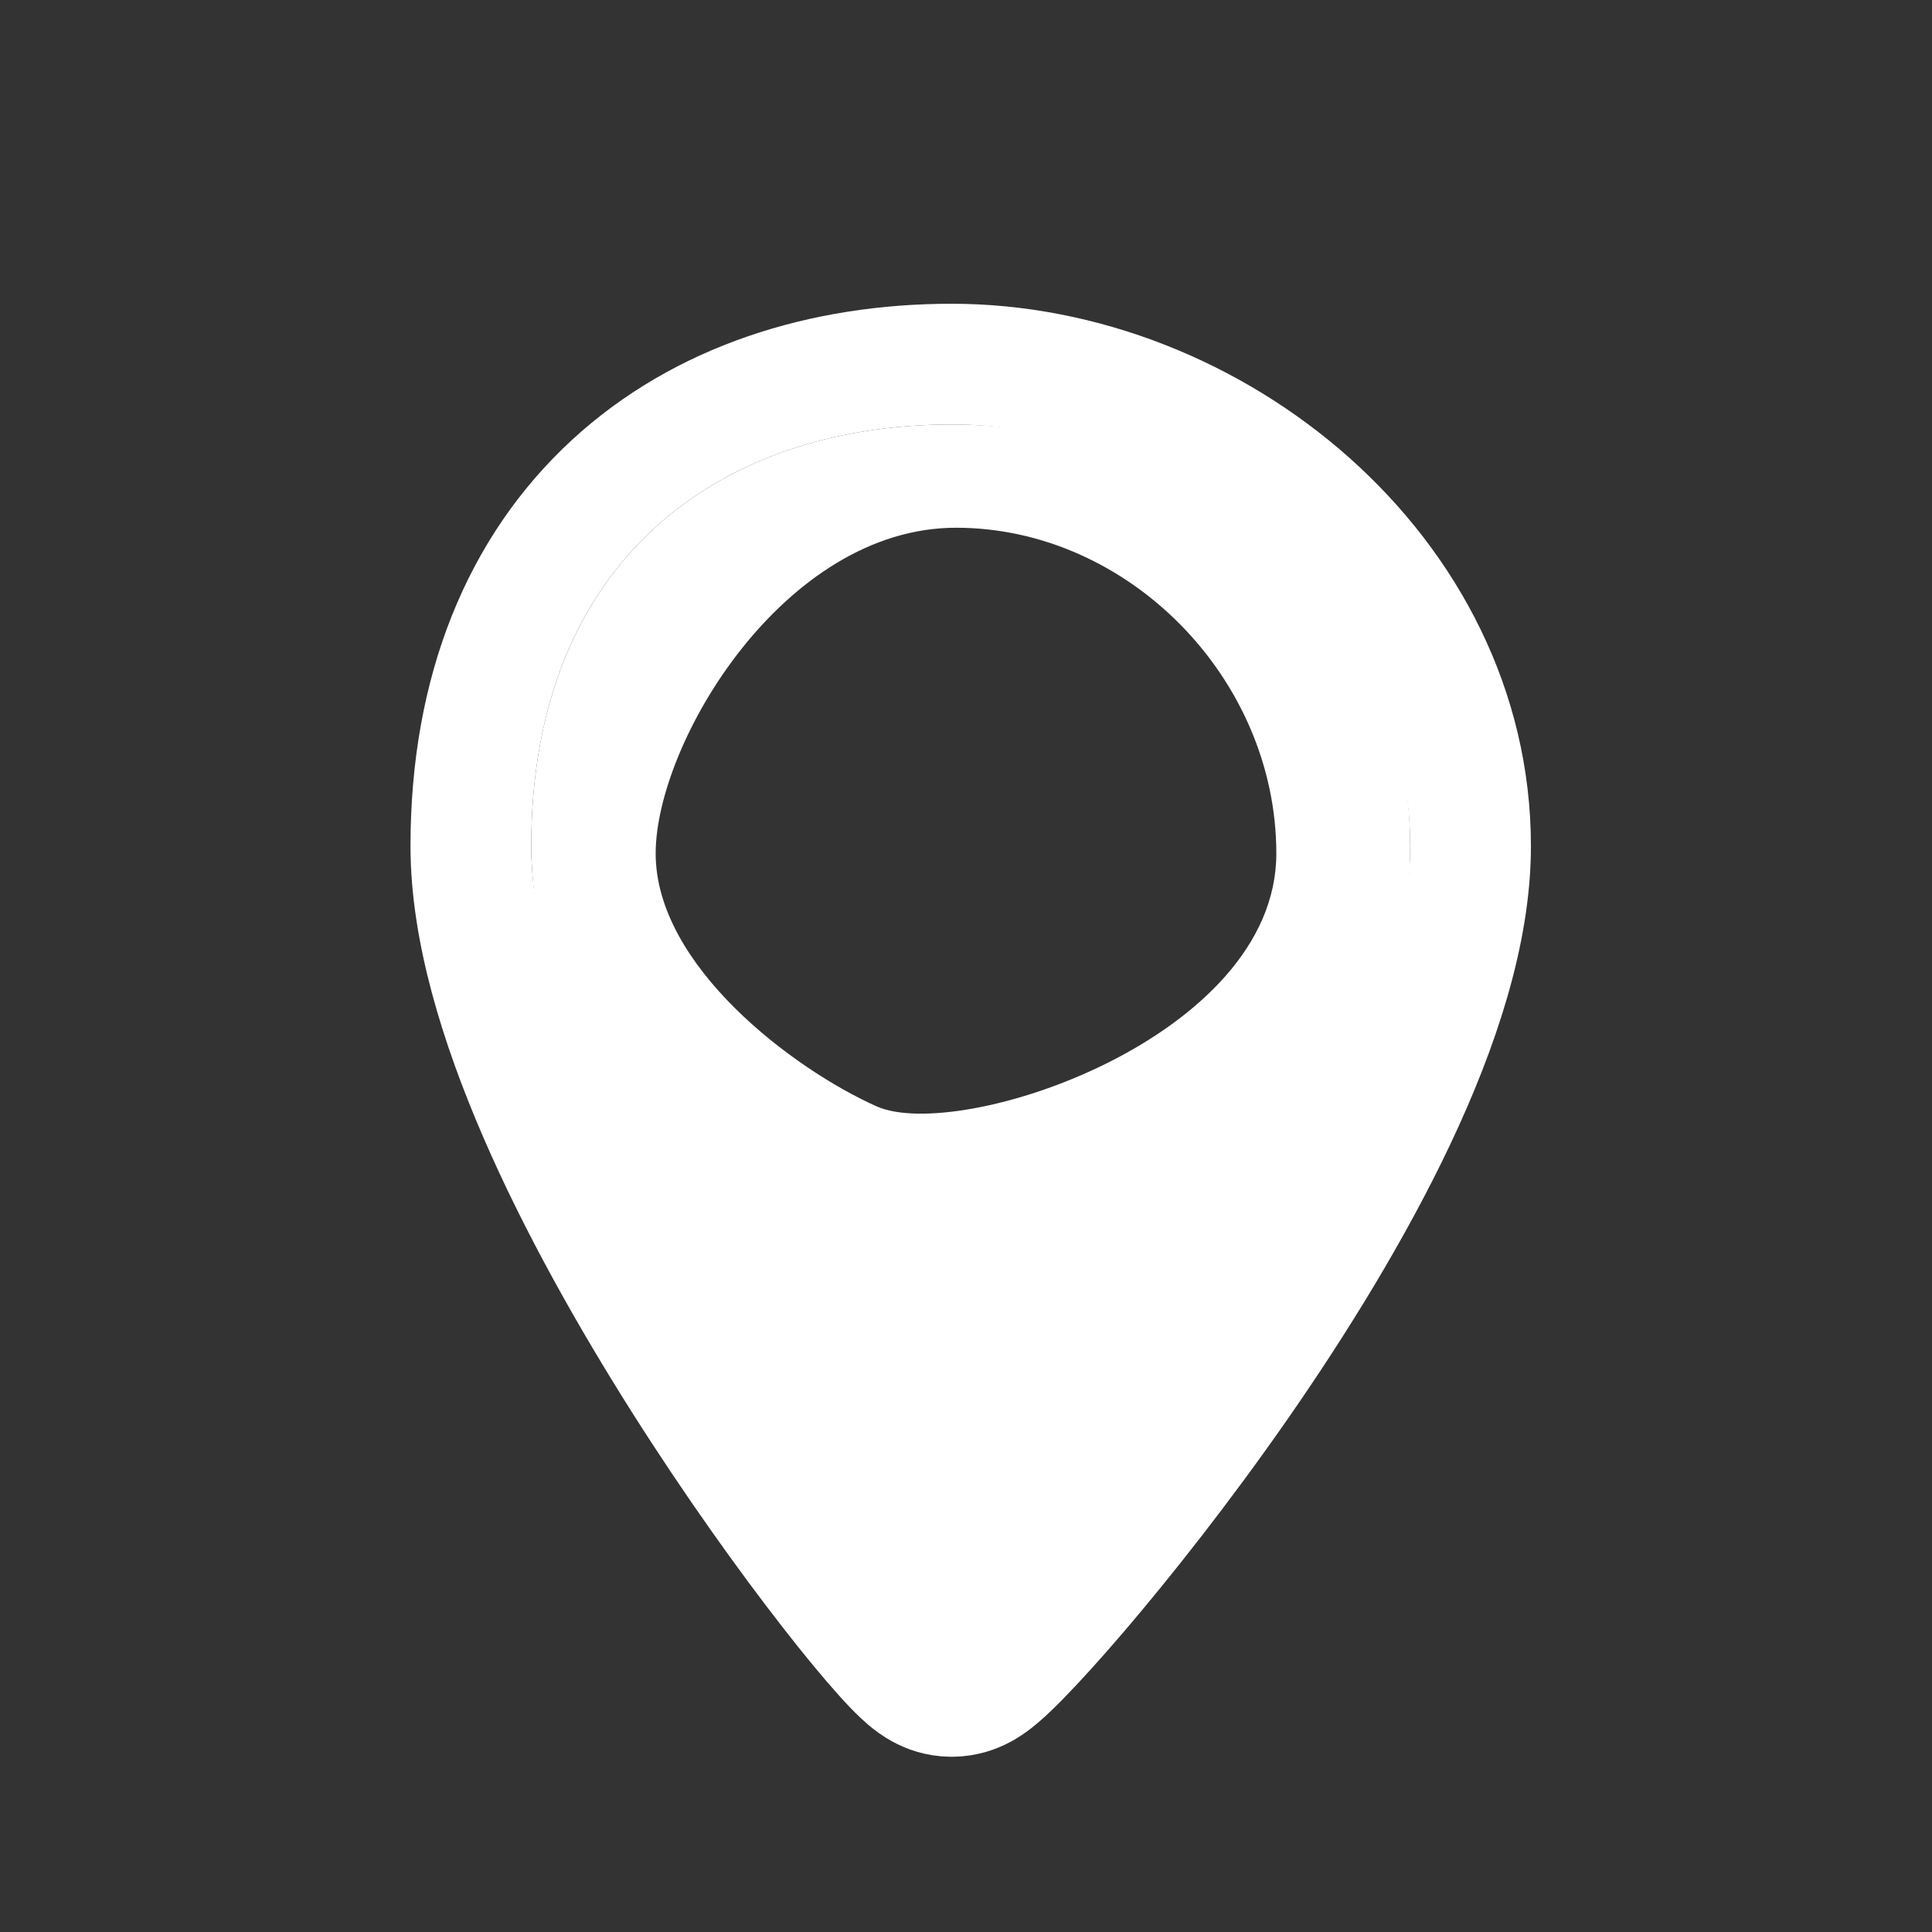 <svg width="32" height="32" viewBox="0 0 32 32" fill="none" xmlns="http://www.w3.org/2000/svg">
<rect x="0" y="0" width="32" height="32" fill="#333333" stroke="none"/>
<path d="M24.357 14.014C24.357 9.494 20.089 6.031 15.763 6.031C13.632 6.031 11.628 6.66 10.147 8.026C8.652 9.405 7.799 11.435 7.799 14.014C7.799 15.393 8.277 16.947 8.922 18.438C9.576 19.948 10.444 21.484 11.31 22.853C12.178 24.224 13.057 25.445 13.744 26.328C14.087 26.769 14.389 27.134 14.623 27.395C14.737 27.524 14.848 27.641 14.947 27.733C14.994 27.777 15.058 27.835 15.132 27.887C15.168 27.913 15.227 27.953 15.303 27.99C15.358 28.017 15.529 28.098 15.763 28.098C15.99 28.098 16.157 28.021 16.207 27.998C16.279 27.965 16.336 27.928 16.371 27.905C16.443 27.857 16.508 27.803 16.557 27.761C16.659 27.673 16.777 27.559 16.9 27.433C17.151 27.176 17.478 26.817 17.851 26.381C18.598 25.507 19.558 24.296 20.507 22.932C21.454 21.57 22.404 20.035 23.122 18.516C23.83 17.017 24.357 15.438 24.357 14.014Z" stroke="white" stroke-width="2" stroke-miterlimit="10" stroke-linecap="round" stroke-linejoin="round"/>
<path fill-rule="evenodd" clip-rule="evenodd" d="M23.357 14.014C23.357 9.746 19.645 7.031 15.763 7.031C11.881 7.031 8.799 9.316 8.799 14.014C8.799 16.482 11.111 27.667 15.763 27.667C20.415 27.667 23.357 17.921 23.357 14.014ZM15.835 8.741C18.687 8.741 21.14 11.238 21.14 14.137C21.14 17.193 15.887 18.936 14.518 18.324C13.149 17.713 10.86 16.002 10.86 14.137C10.86 12.308 12.982 8.741 15.835 8.741Z" fill="white"/>
</svg>
